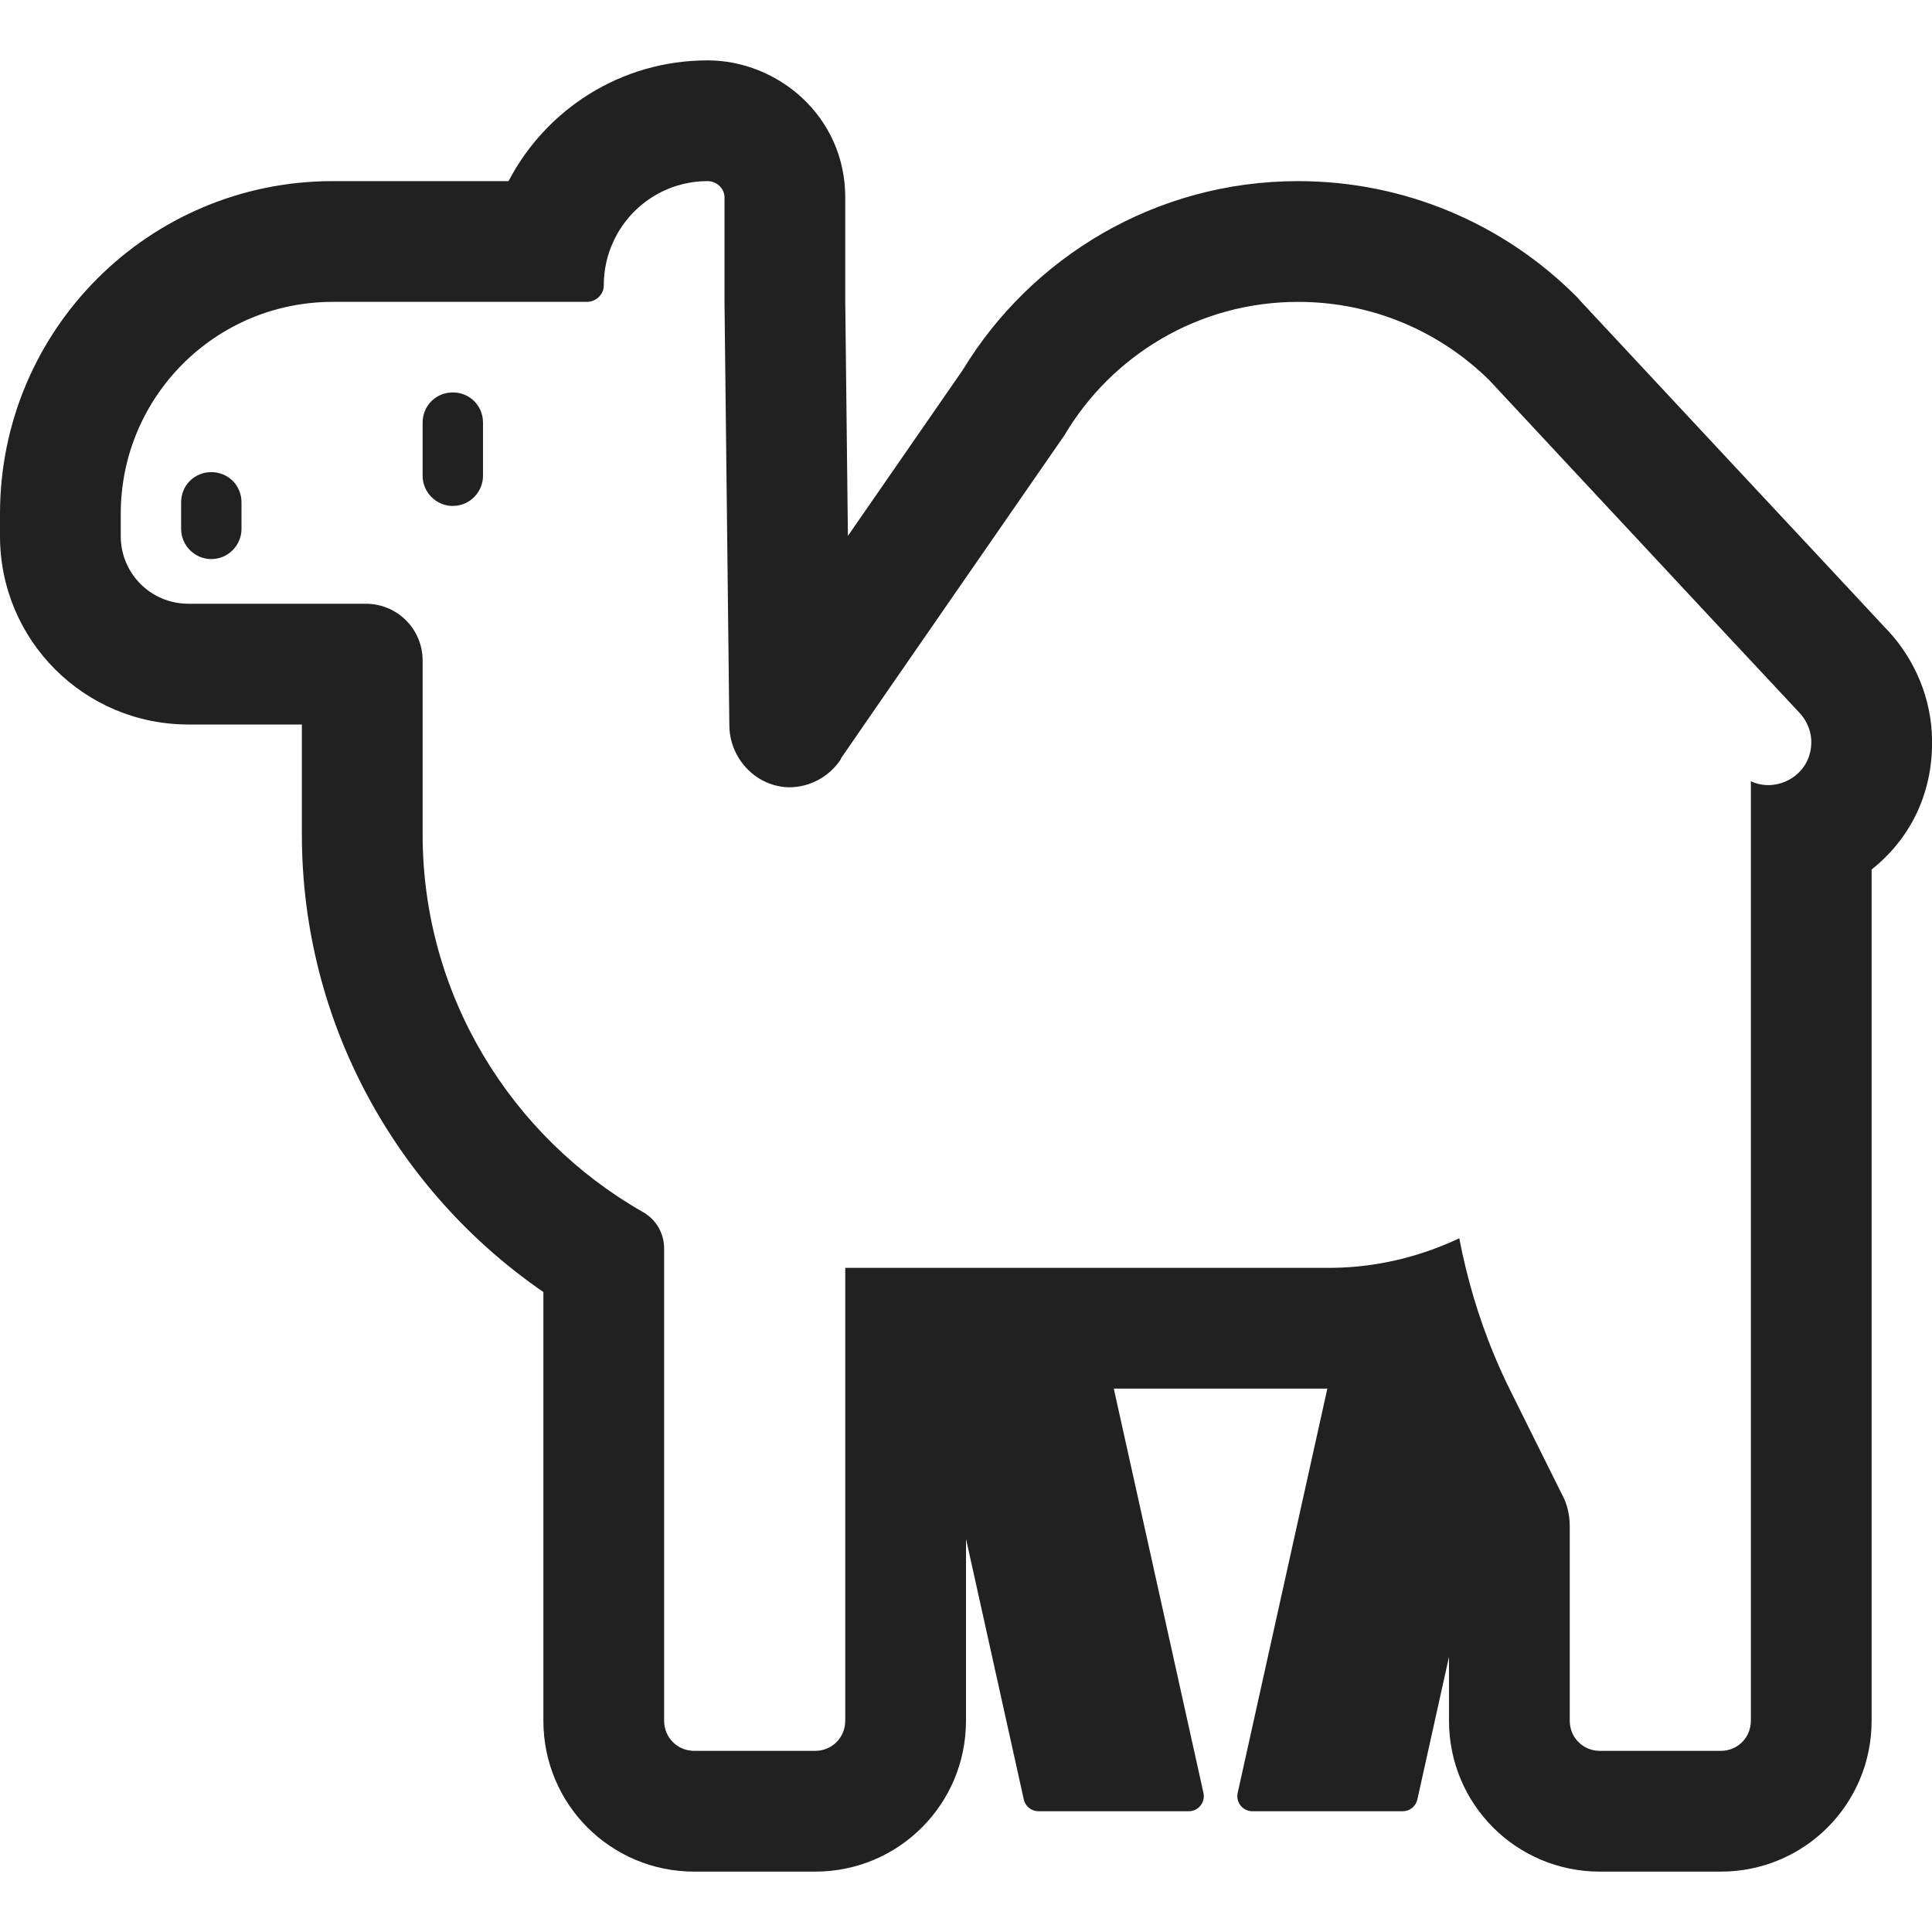 <svg width="32" height="32" viewBox="0 0 32 32" fill="none" xmlns="http://www.w3.org/2000/svg">
<g clip-path="url(#clip0_28327_3303)">
<path d="M7 7.88C7 8.15 7.22 8.38 7.5 8.38C7.78 8.38 8 8.15 8 7.88V7C8 6.72 7.78 6.5 7.5 6.5C7.22 6.5 7 6.72 7 7V7.88Z" fill="#212121"/>
<path d="M3.5 9.26C3.22 9.26 3 9.03 3 8.76V8.32C3 8.04 3.22 7.82 3.5 7.82C3.78 7.82 4 8.04 4 8.32V8.76C4 9.03 3.78 9.26 3.5 9.26Z" fill="#212121"/>
<path d="M31.997 12.133L31.997 12.145C32.048 13.119 31.631 13.903 31 14.401V28.5C31 29.885 29.885 31 28.5 31H26.5C25.115 31 24 29.885 24 28.5V27.442L23.476 29.804C23.451 29.919 23.349 30 23.232 30H20.744C20.584 30 20.465 29.852 20.5 29.696L21.985 23H18.448L19.933 29.696C19.967 29.852 19.849 30 19.689 30H17.201C17.084 30 16.982 29.919 16.957 29.804L16 25.488V28.5C16 29.885 14.885 31 13.5 31H11.5C10.115 31 9 29.885 9 28.5V21.4C6.594 19.745 5 16.966 5 13.82V12H3.12C1.395 12 0 10.605 0 8.88V8.51C0 5.465 2.465 3 5.51 3H8.423C9.043 1.812 10.283 1 11.72 1C12.879 1 14 1.922 14 3.27V4.989L14.044 8.876L15.948 6.125C17.082 4.26 19.141 3 21.5 3C23.272 3 24.893 3.709 26.076 4.877L26.122 4.923L26.165 4.971L26.194 5.003C26.28 5.096 26.554 5.39 26.963 5.828C27.444 6.344 28.078 7.025 28.711 7.703L30.159 9.254C30.784 9.925 31.215 10.386 31.204 10.376C31.651 10.823 31.956 11.447 31.997 12.133ZM17.63 7.21C17.63 7.21 13.96 12.51 13.93 12.56V12.57C13.75 12.85 13.43 13.04 13.07 13.04C12.724 13.034 12.422 12.846 12.245 12.57L12.239 12.56C12.138 12.399 12.08 12.21 12.08 12.01L12 5V3.27C12 3.12 11.87 3 11.72 3C11.38 3 11.062 3.099 10.795 3.27C10.519 3.447 10.296 3.701 10.158 4.004C10.056 4.224 10 4.47 10 4.73C10 4.88 9.87 5 9.72 5H5.51C3.57 5 2 6.57 2 8.51V8.88C2 9.5 2.5 10 3.12 10H6.06C6.58 10 7 10.42 7 10.94V13.82C7 16.49 8.47 18.83 10.64 20.07C10.86 20.19 11 20.42 11 20.68V28.5C11 28.78 11.22 29 11.5 29H13.5C13.78 29 14 28.78 14 28.5V21H22C22.076 21 22.152 20.998 22.227 20.995C22.922 20.964 23.575 20.79 24.17 20.51C24.298 21.174 24.489 21.821 24.747 22.442C24.831 22.644 24.922 22.844 25.02 23.04L25.87 24.75C25.96 24.91 26 25.1 26 25.28V28.5C26 28.78 26.22 29 26.5 29H28.5C28.78 29 29 28.78 29 28.5V12.94C29.19 13.029 29.403 13.021 29.583 12.94C29.831 12.829 30.017 12.579 30 12.25C29.99 12.08 29.91 11.91 29.79 11.79C29.787 11.787 29.726 11.722 29.621 11.609L28.65 10.57C27.159 8.971 24.726 6.362 24.67 6.3C23.85 5.49 22.73 5 21.5 5C19.85 5 18.41 5.89 17.63 7.21Z" fill="#212121"/>
</g>
<defs>
<clipPath id="clip0_28327_3303">
<rect width="32" height="32" fill="white"/>
</clipPath>
</defs>
</svg>
